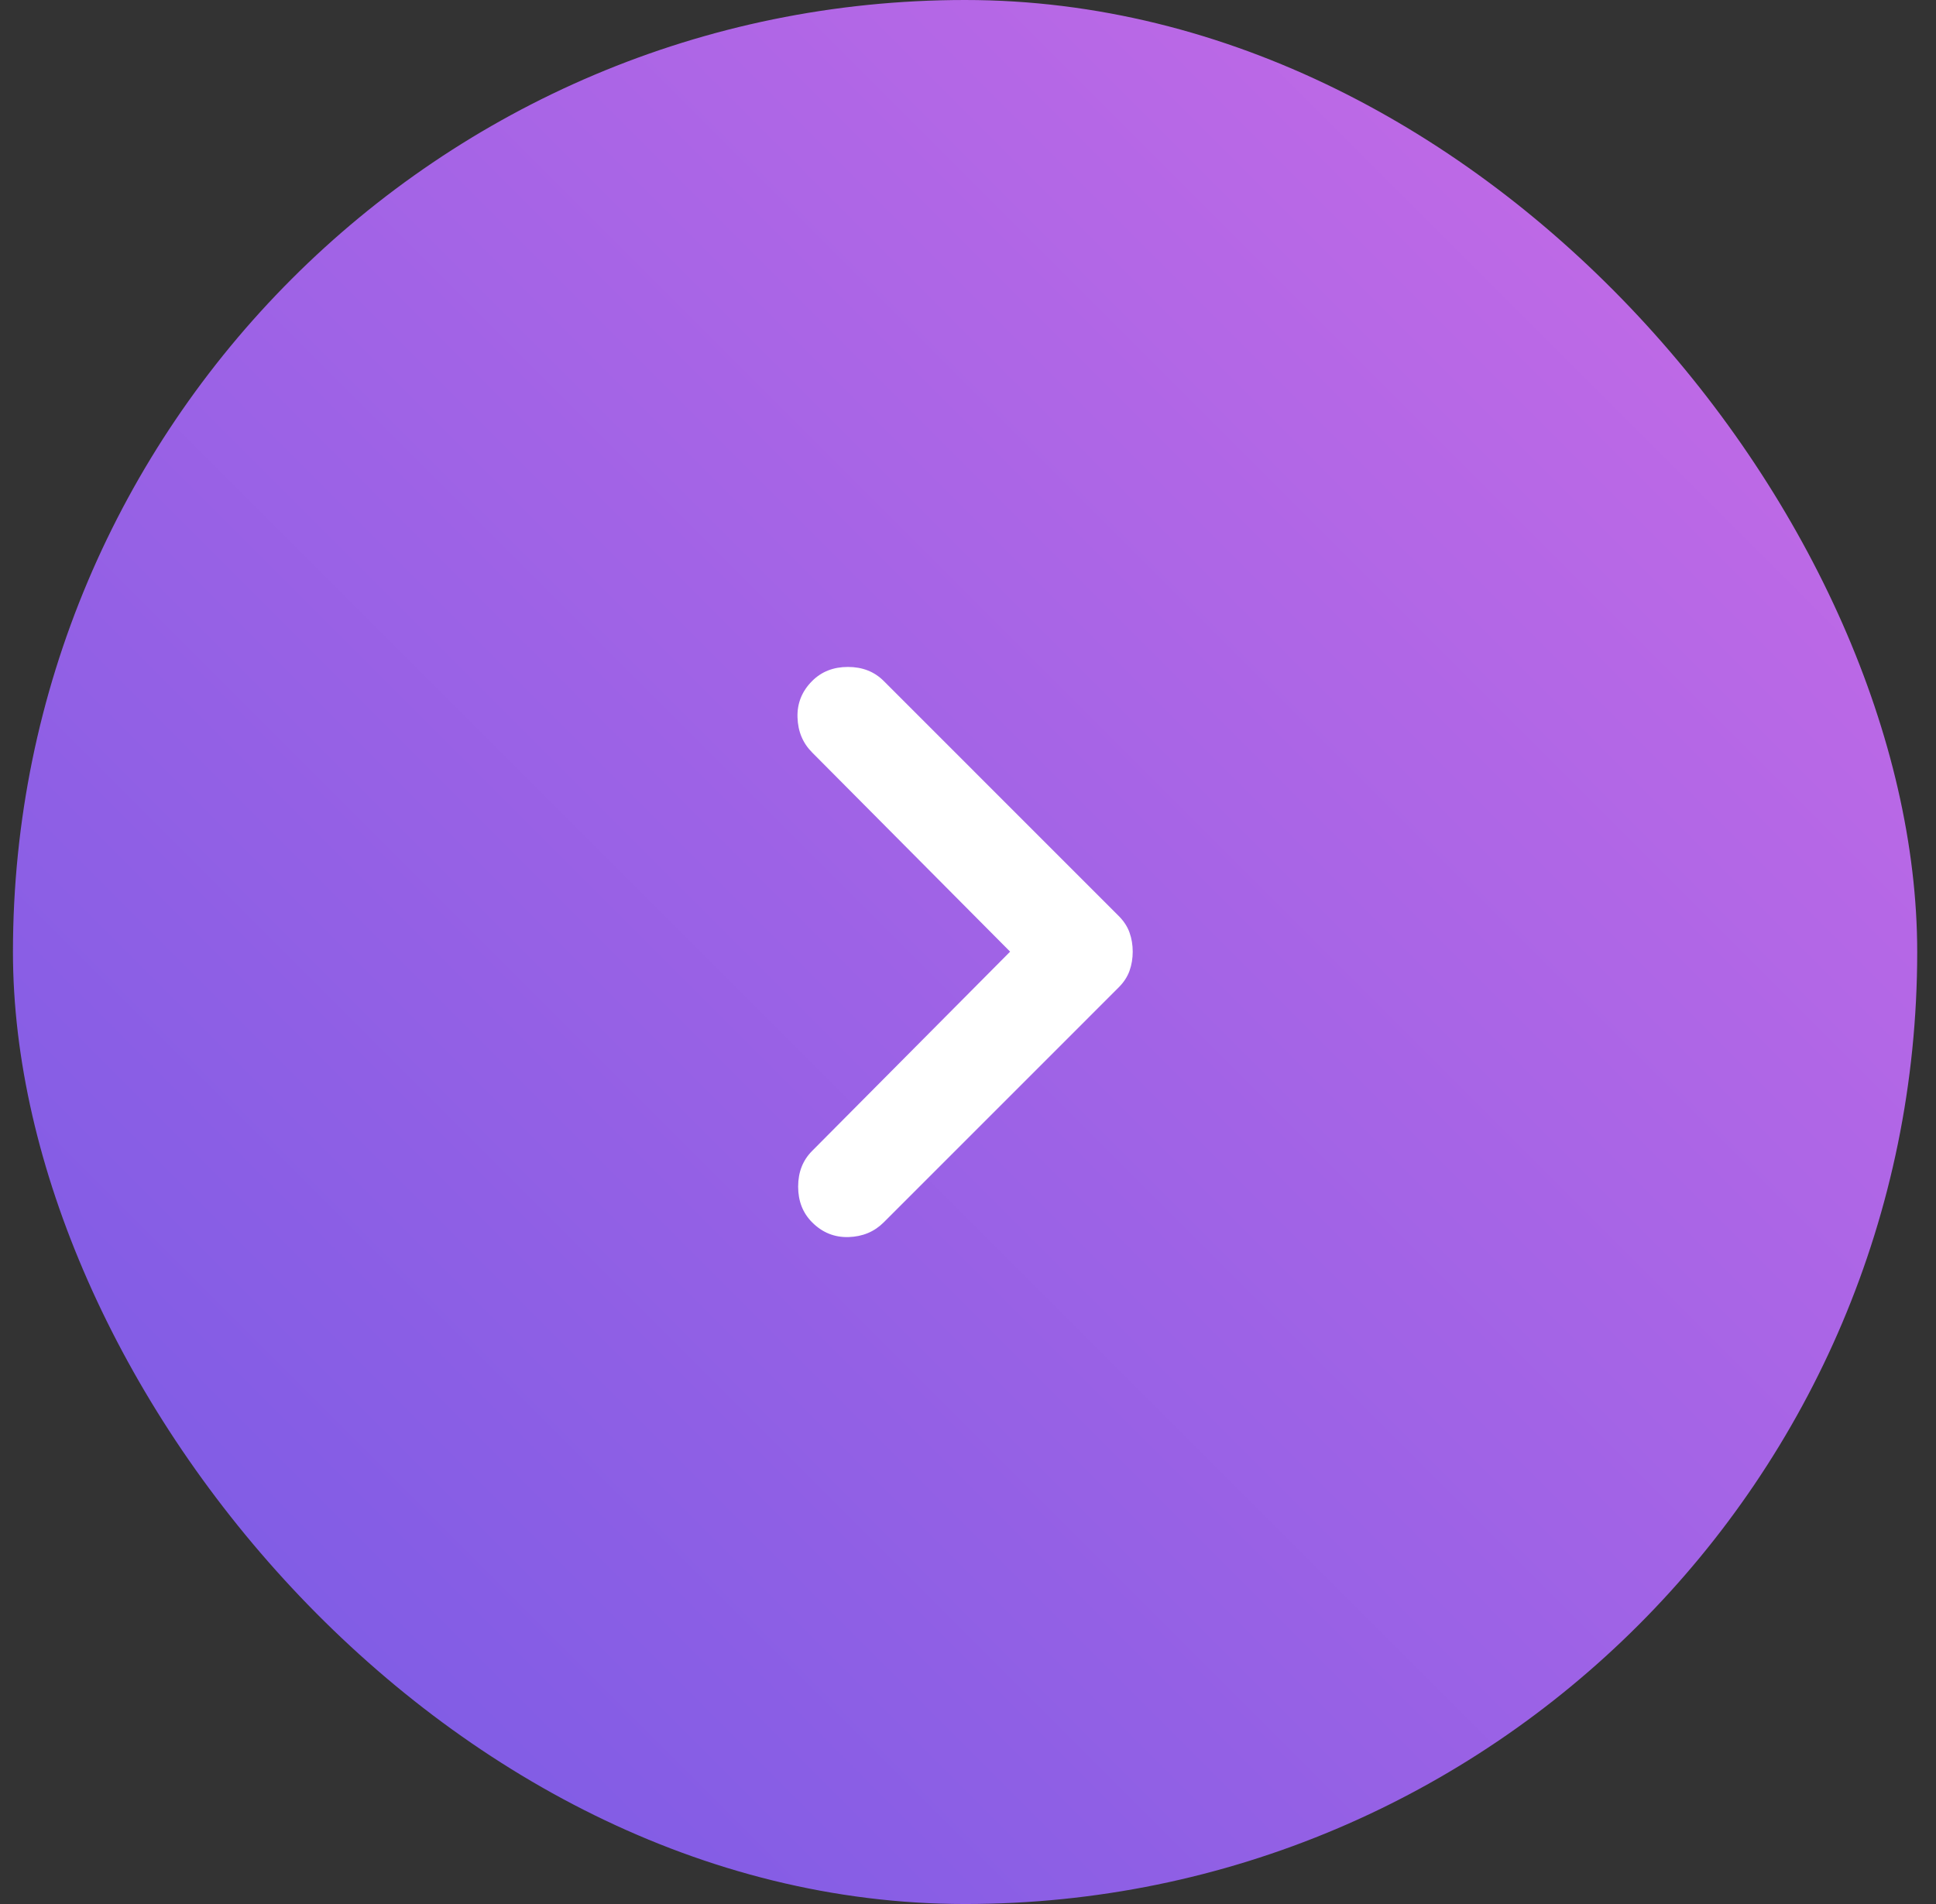 <svg width="61" height="60" viewBox="0 0 61 60" fill="none" xmlns="http://www.w3.org/2000/svg">
<rect x="0" y="0" width="61" height="60" fill="#333333" stroke="none"/>
<rect x="0.408" width="60" height="60" rx="30" fill="url(#paint0_linear_155_901)"/>
<path d="M35.69 29.989C35.69 30.204 35.656 30.405 35.589 30.593C35.522 30.781 35.408 30.955 35.247 31.116L27.844 38.52C27.549 38.815 27.18 38.969 26.737 38.983C26.294 38.996 25.912 38.842 25.59 38.52C25.295 38.225 25.148 37.849 25.148 37.393C25.148 36.937 25.295 36.562 25.59 36.267L31.827 29.989L25.59 23.713C25.295 23.418 25.141 23.049 25.128 22.606C25.114 22.163 25.268 21.781 25.59 21.459C25.885 21.164 26.261 21.017 26.717 21.017C27.173 21.017 27.549 21.164 27.844 21.459L35.247 28.863C35.408 29.024 35.522 29.198 35.589 29.386C35.656 29.574 35.69 29.775 35.69 29.989Z" fill="white"/>
<defs>
<linearGradient id="paint0_linear_155_901" x1="61.002" y1="2.0537e-06" x2="-7.909" y2="68.911" gradientUnits="userSpaceOnUse">
<stop stop-color="#CB6CE6"/>
<stop offset="1" stop-color="#6857E5"/>
</linearGradient>
</defs>
</svg>
